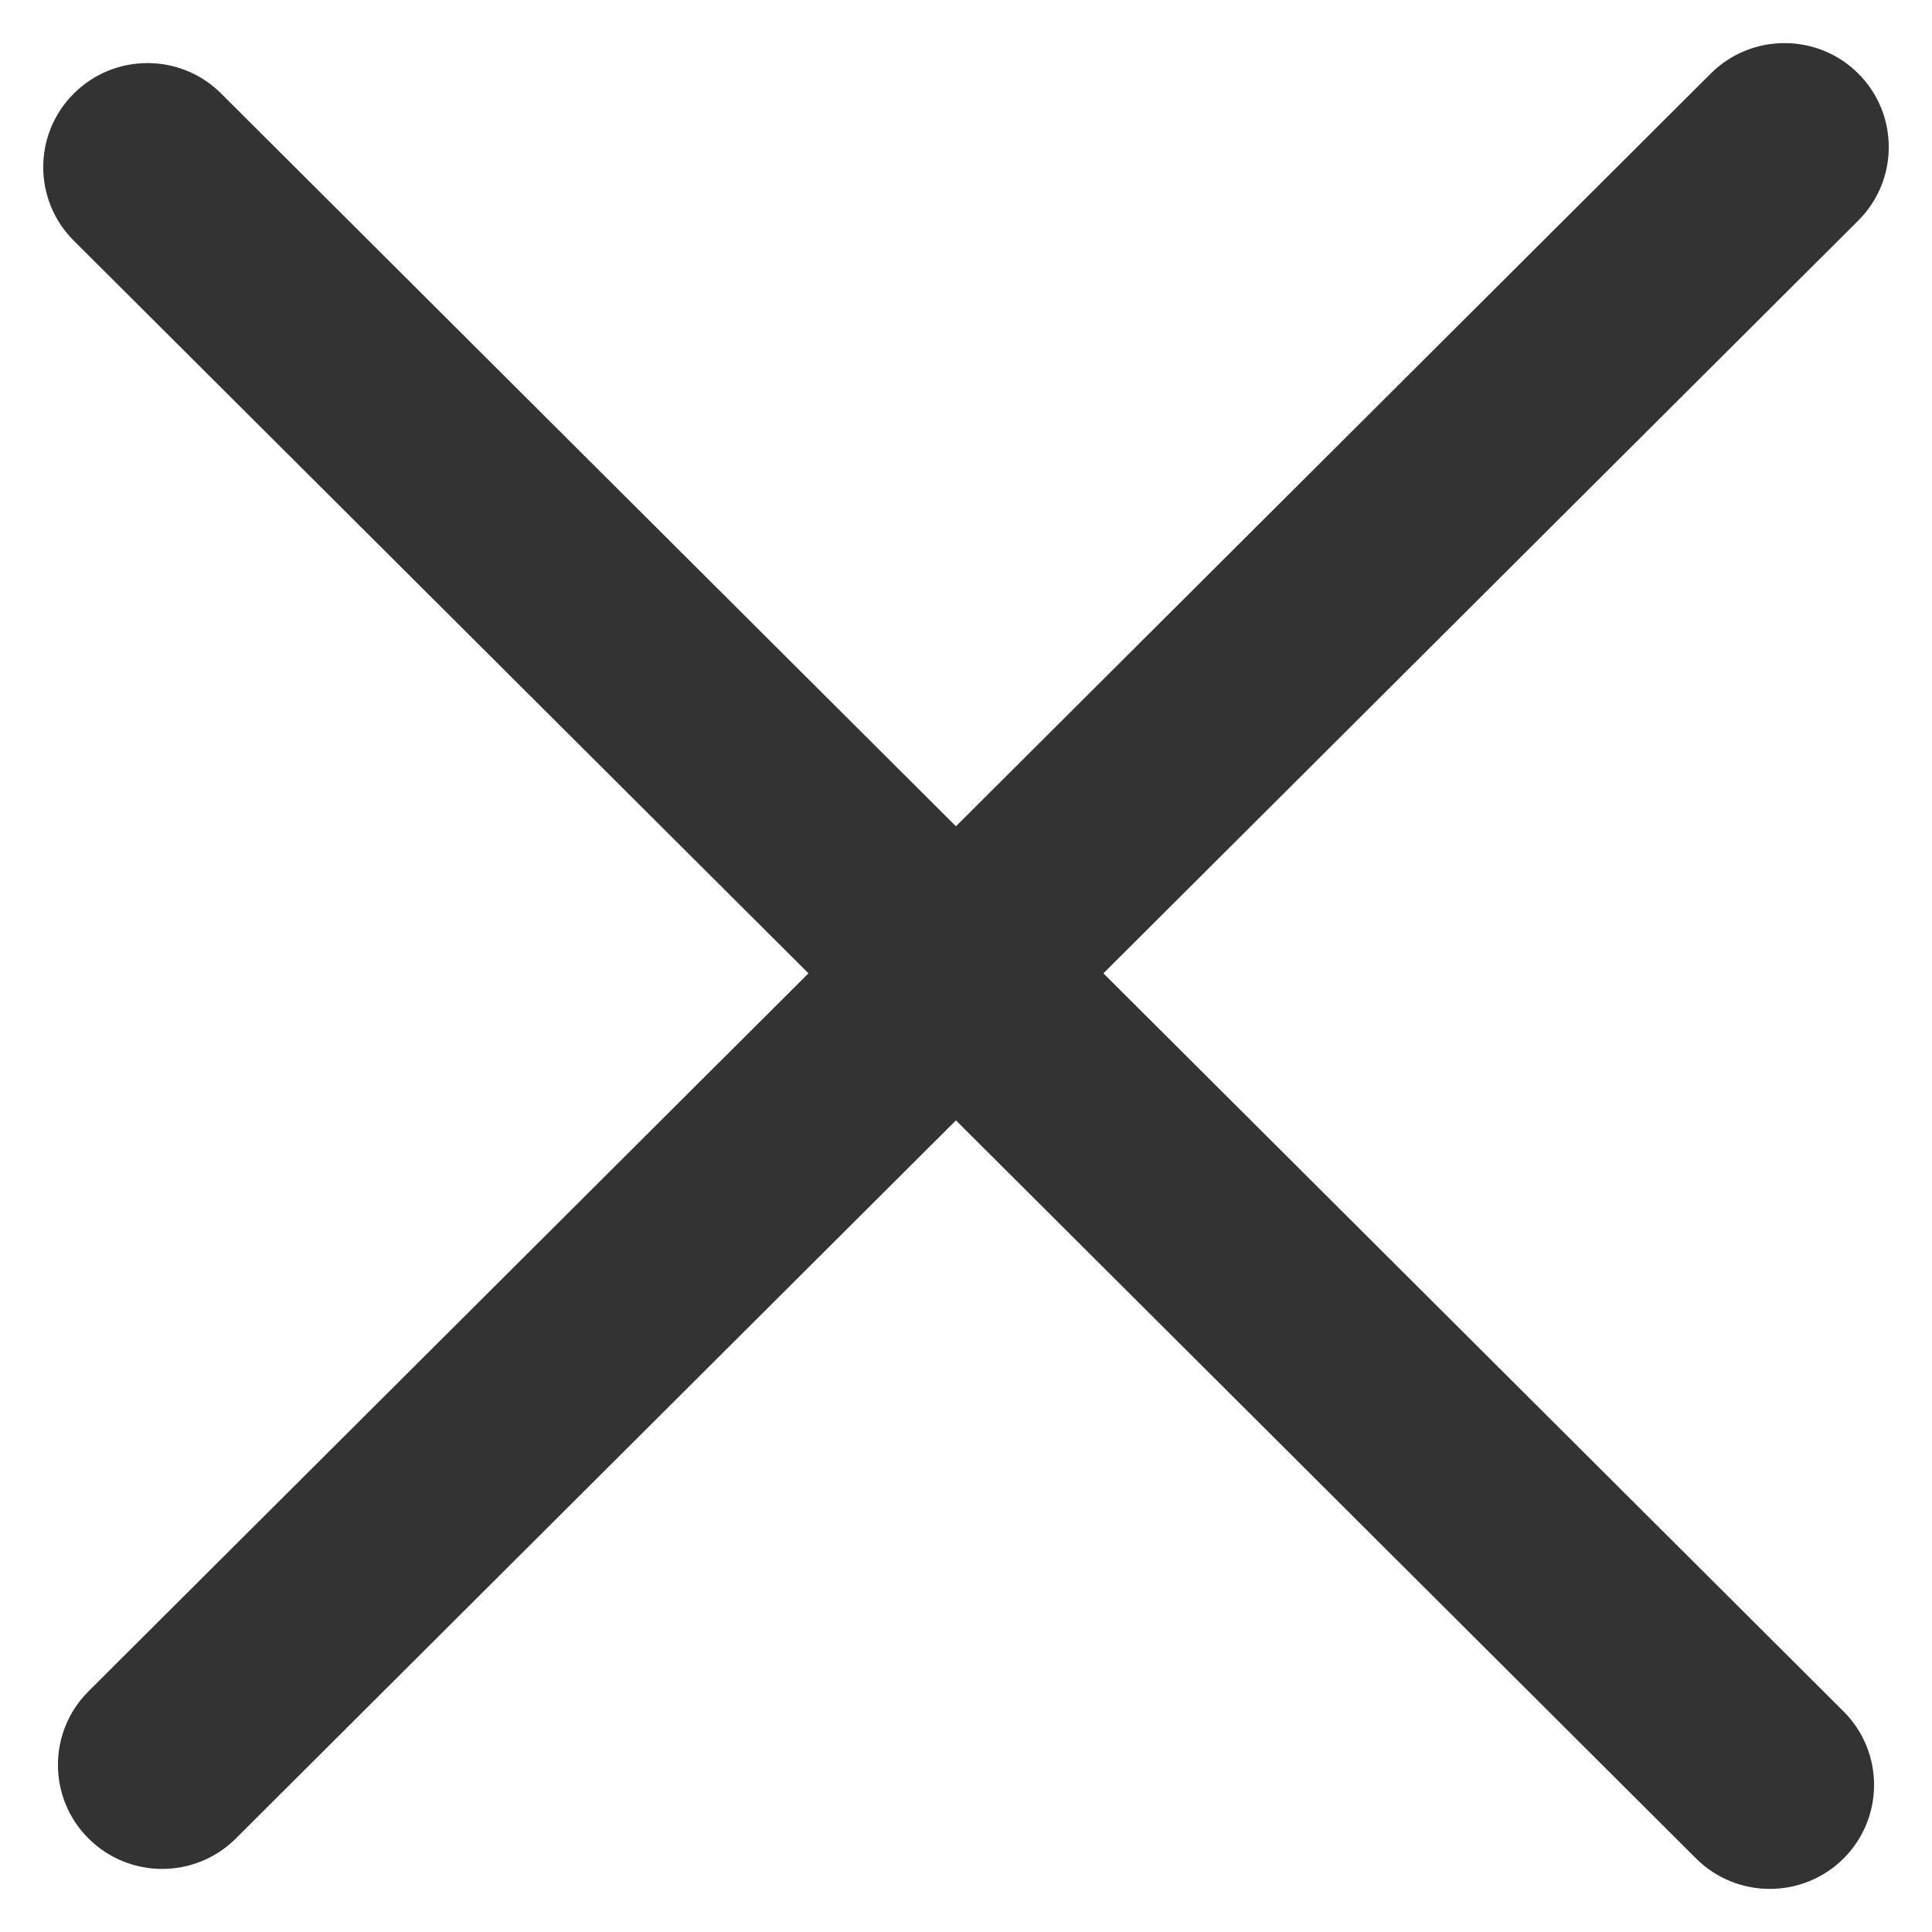 <svg width="18" height="18" viewBox="0 0 18 18" fill="none" xmlns="http://www.w3.org/2000/svg">
<path d="M17.313 2.055L2.198 17.128C1.819 17.507 1.203 17.507 0.824 17.128C0.445 16.75 0.445 16.136 0.824 15.758L15.939 0.685C16.318 0.307 16.934 0.307 17.313 0.685C17.692 1.063 17.692 1.677 17.313 2.055Z" fill="#333333"/>
<path d="M0.687 2.242L15.802 17.315C16.181 17.693 16.797 17.693 17.176 17.315C17.555 16.937 17.555 16.323 17.176 15.945L2.061 0.872C1.682 0.493 1.066 0.493 0.687 0.872C0.308 1.25 0.308 1.864 0.687 2.242Z" fill="#333333"/>
</svg>
